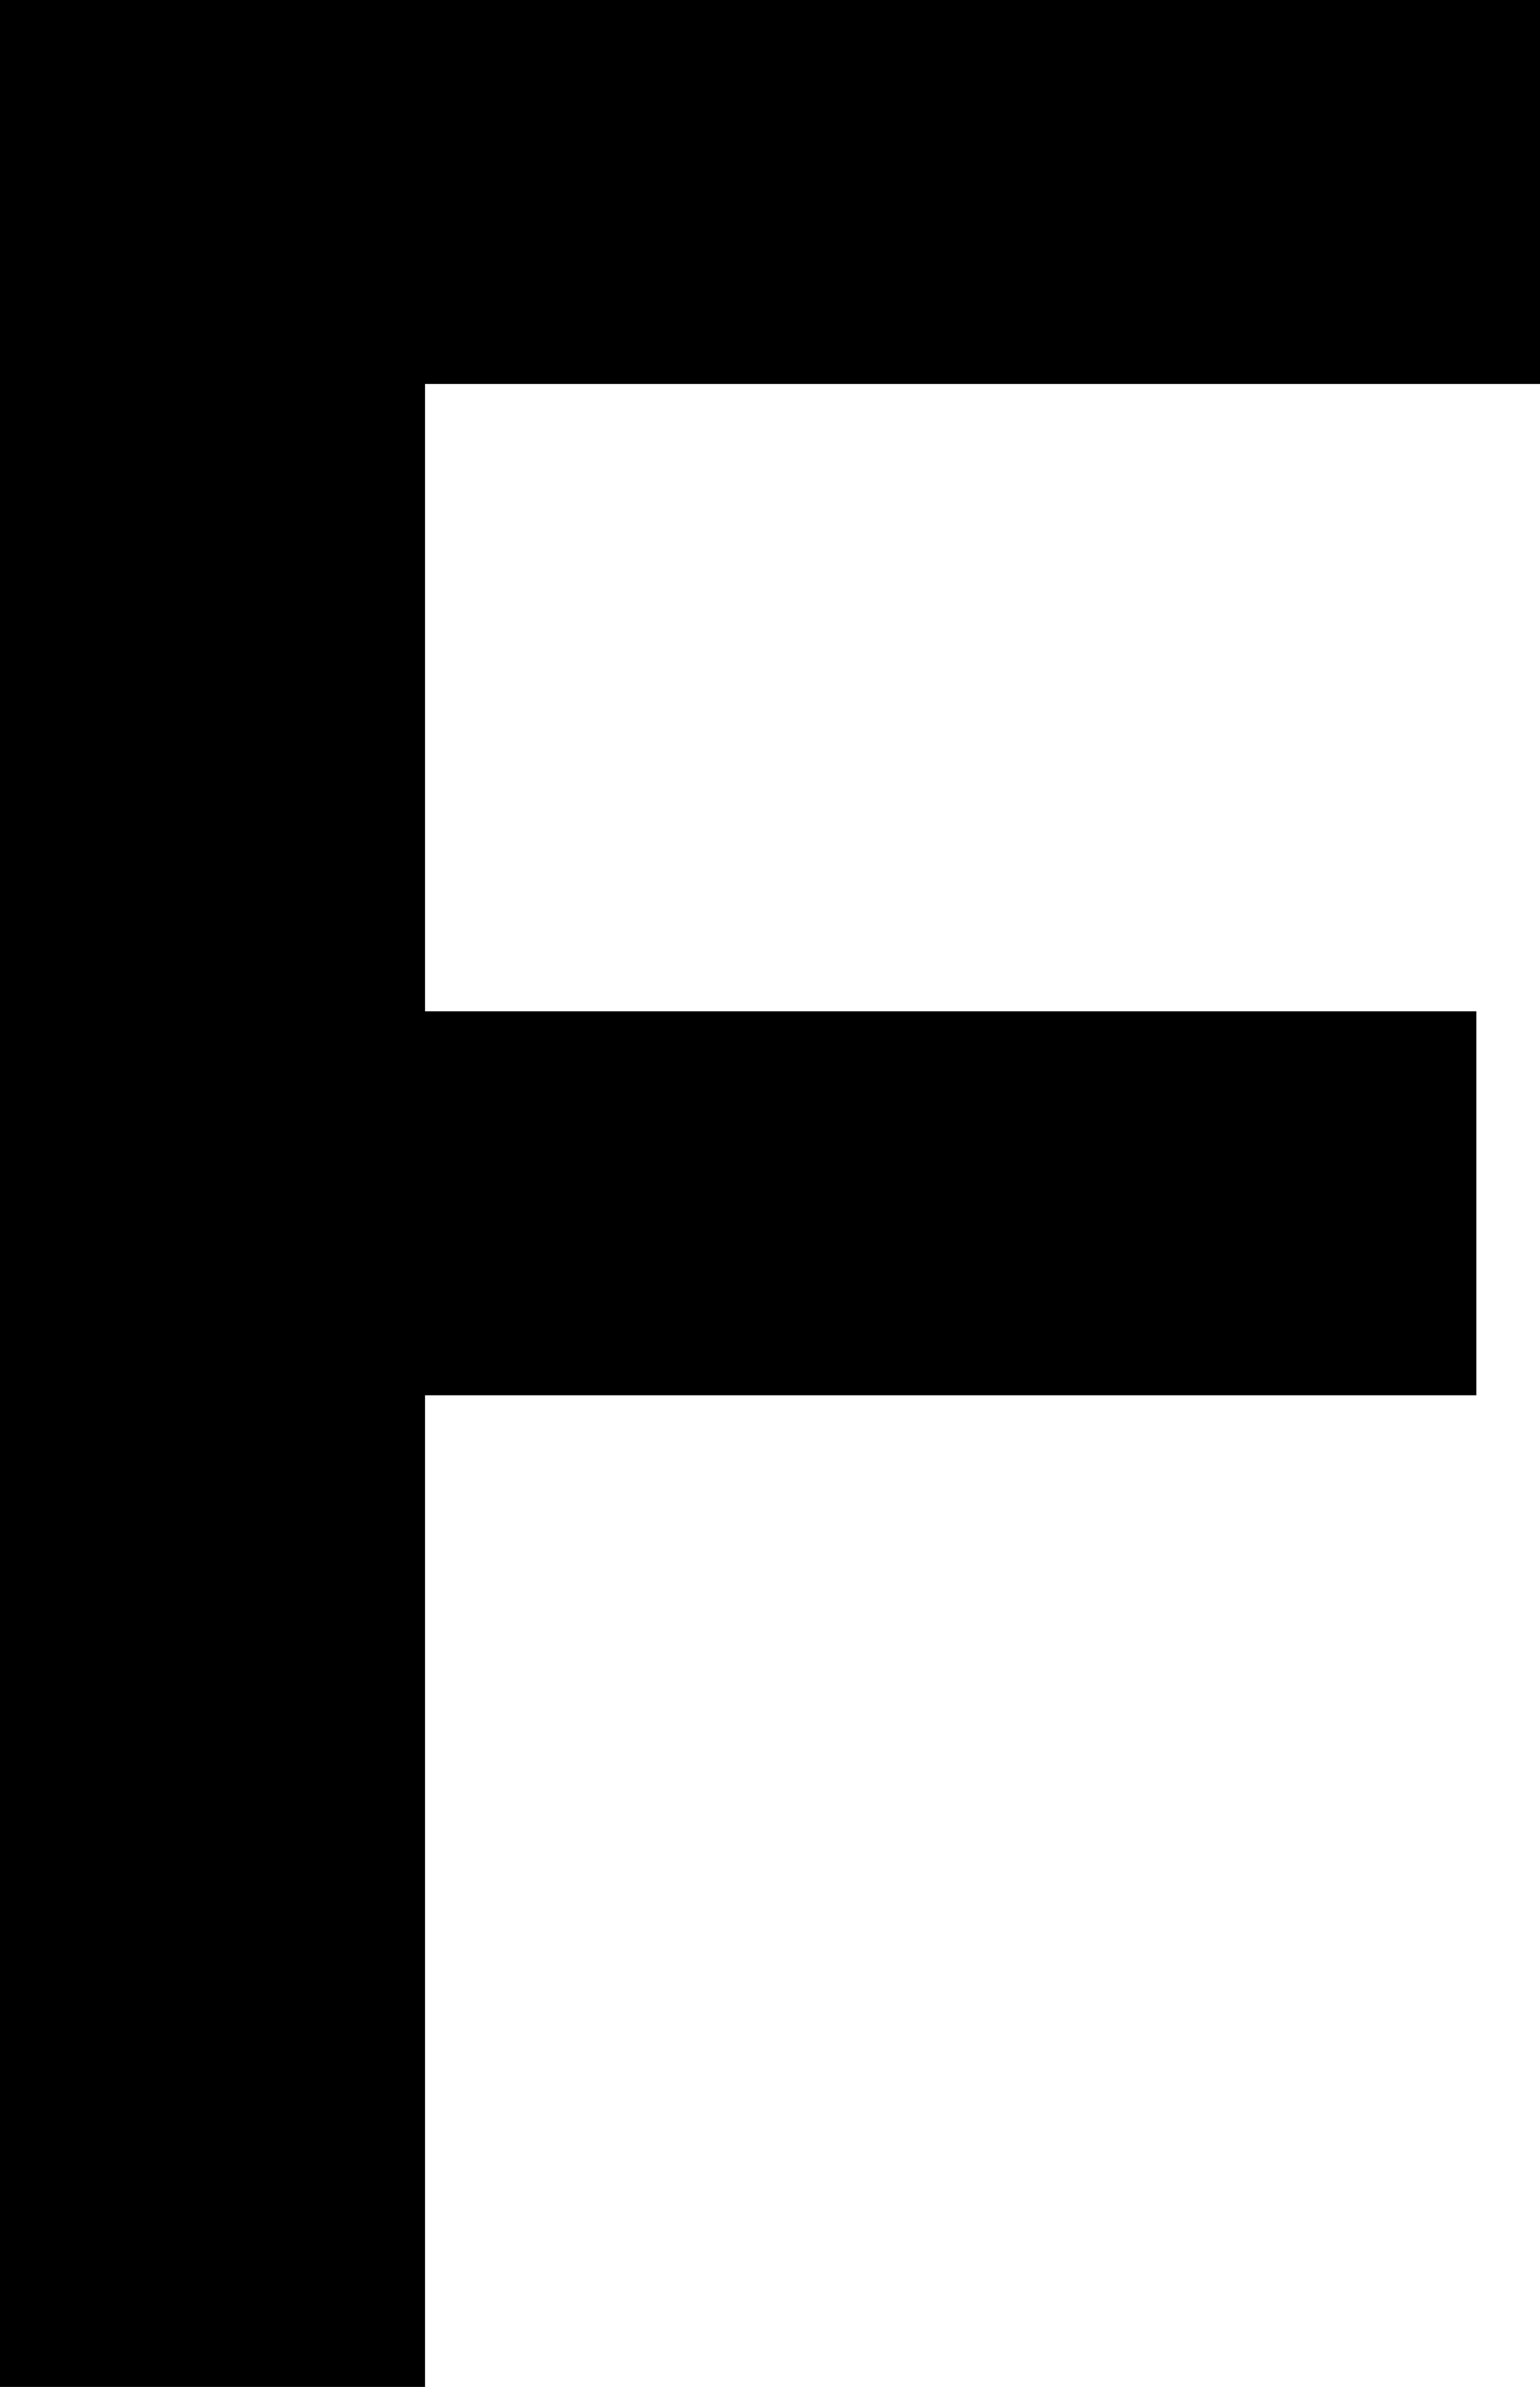 <svg xmlns="http://www.w3.org/2000/svg" viewBox="0 0 16.45 25.49"><title>artists_f</title><g id="图层_2" data-name="图层 2"><g id="图层_1-2" data-name="图层 1"><path d="M0,0H16.45V4.1H4.54v6.7H15.77v4.1H4.54V25.49H0Z"/></g></g></svg>